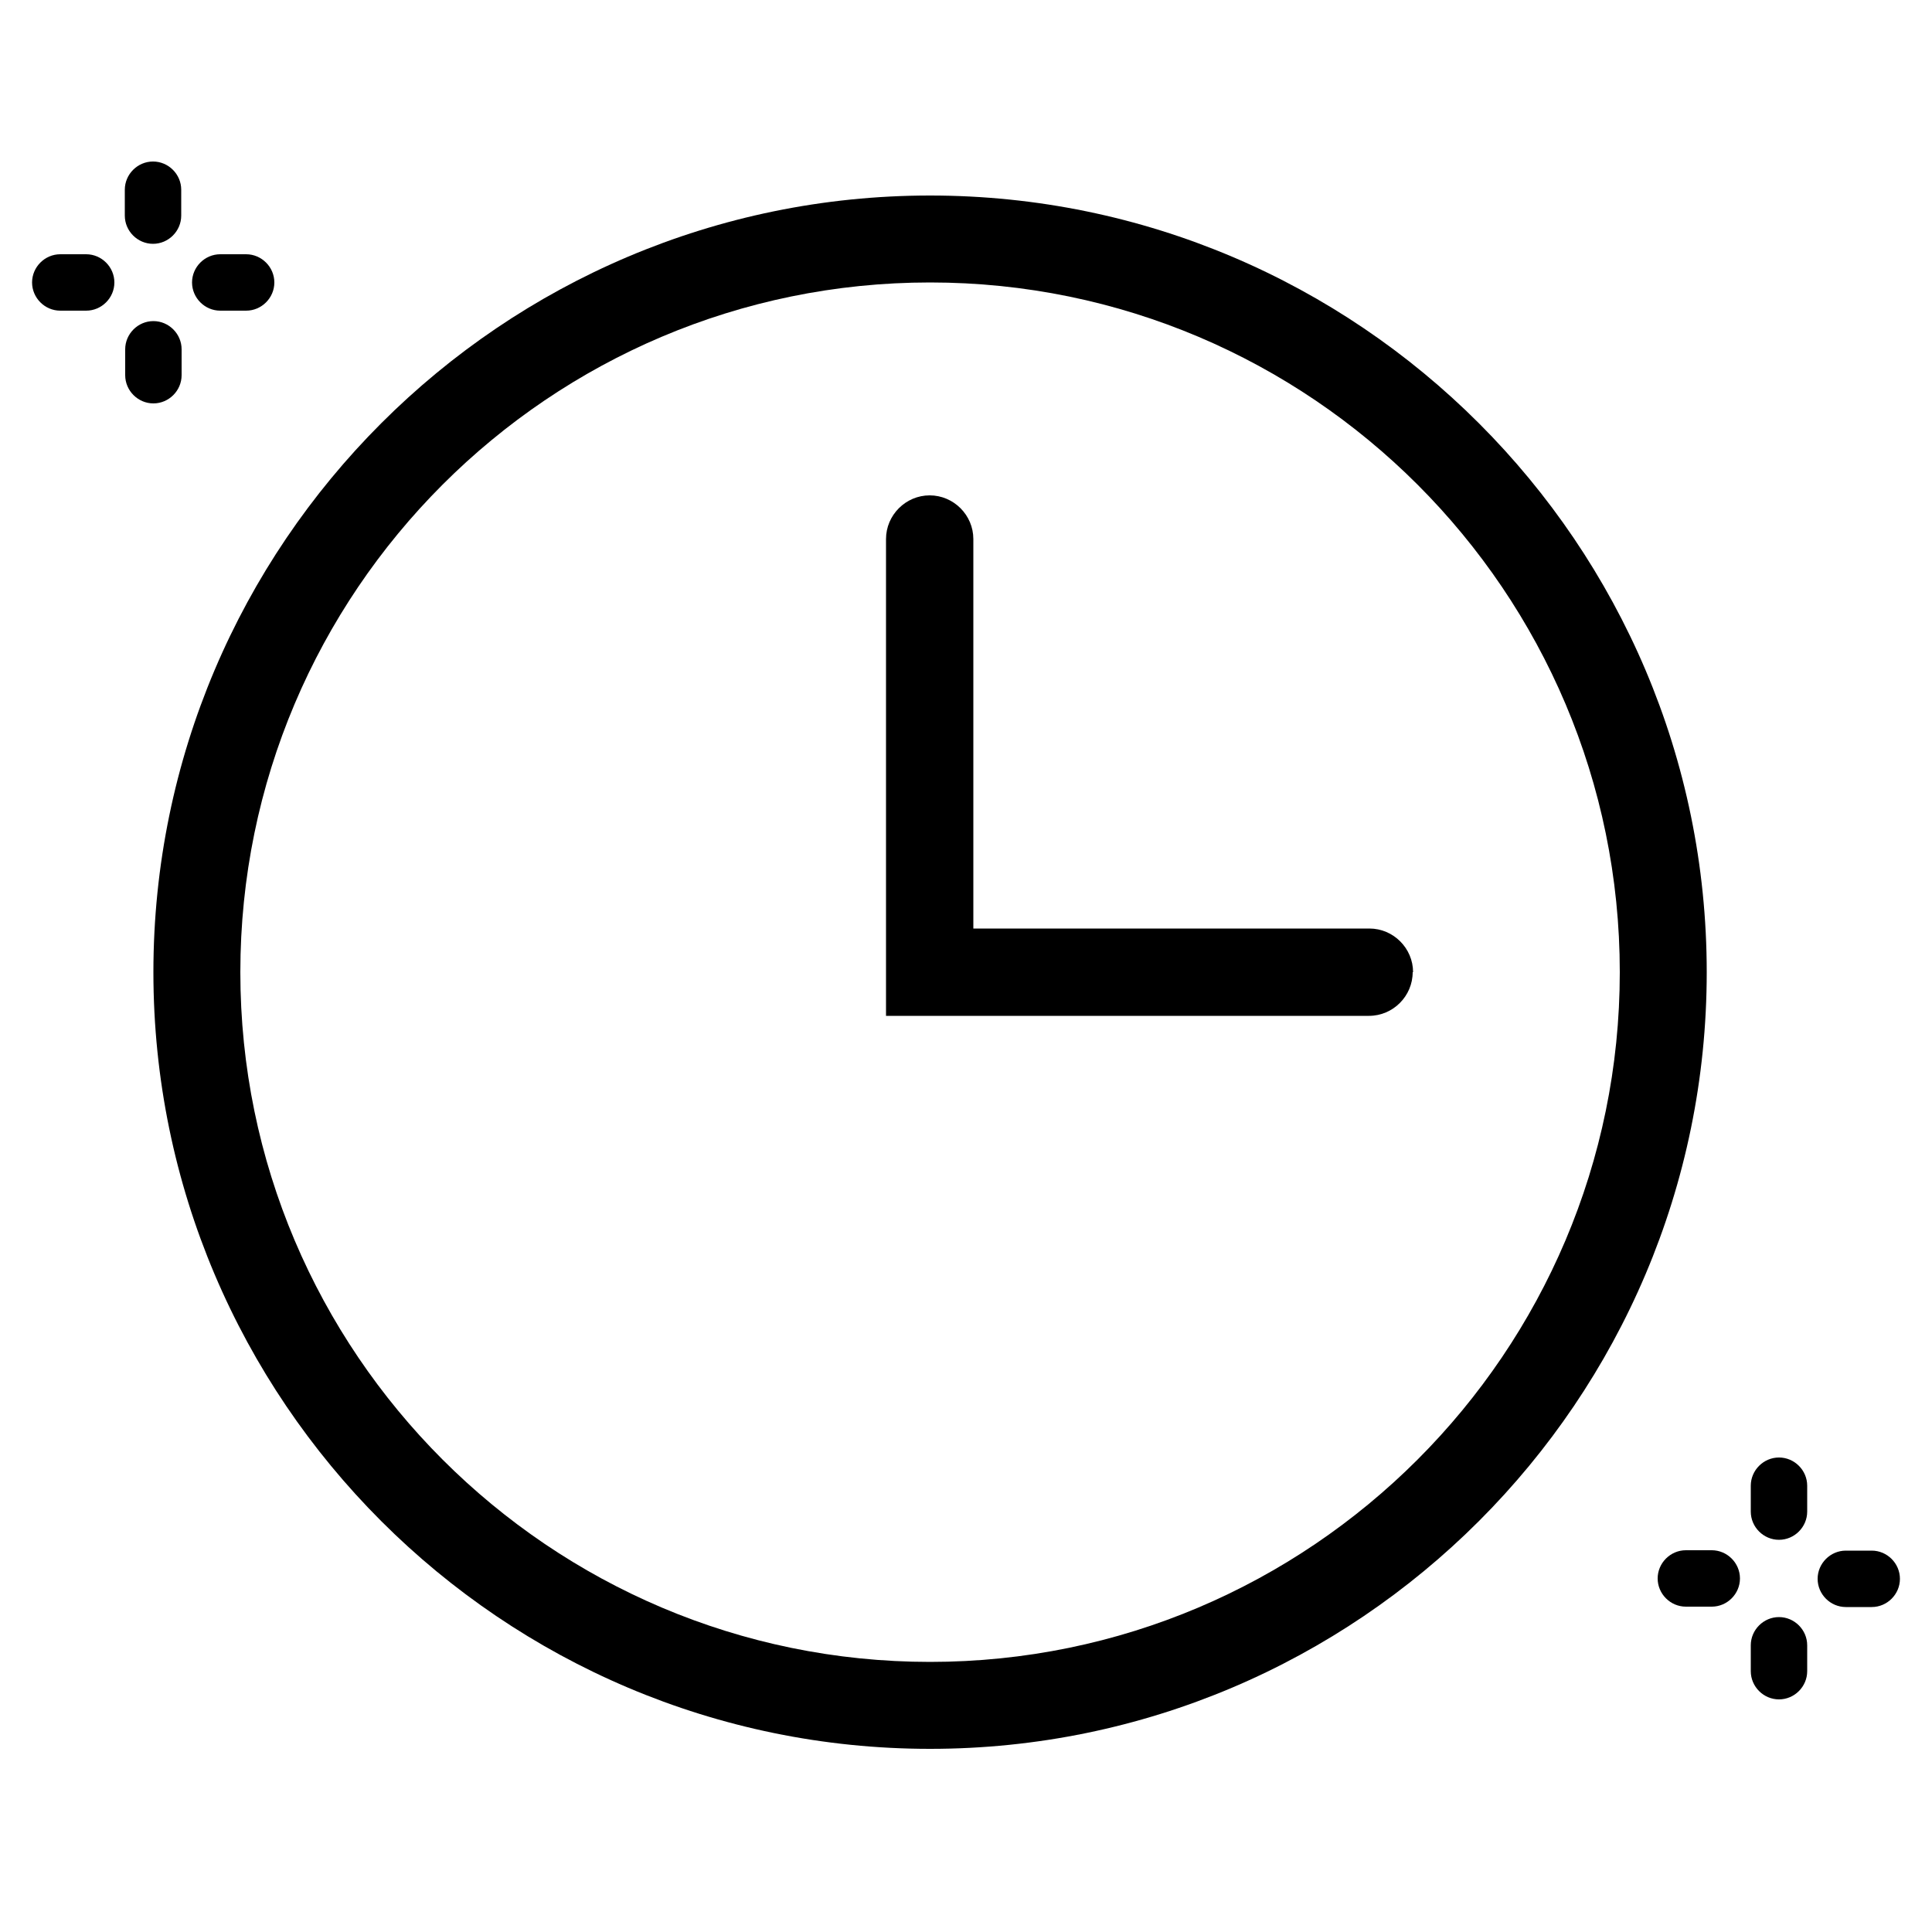 <svg viewBox="0 0 500 500" version="1.1" xmlns="http://www.w3.org/2000/svg">
  <defs>
    <style>
      .cls-1 {
        fill: #1f1e1e;
        fill-rule: evenodd;
      }
    </style>
  </defs>
  
  <g>
    <g id="Layer_1">
      <path d="M-696.6,126.3c-3.3-3.5-8-5.5-13.2-5.5h-118.7c10.8-4.2,18.8-9.9,24.4-16.5,14.4-17,13.3-39,3.5-54.9-10-16.4-29-26.4-50.1-19-17.1,5.9-35.5,24-50.3,61.1-14.8-37.1-33.2-55.2-50.3-61.1-21-7.4-40,2.7-50.1,19-9.9,15.9-11,37.9,3.5,54.9,5.6,6.6,13.6,12.3,24.4,16.5h-126.6c-5.2,0-9.7,2-13.2,5.5-3.3,3.5-5.5,8-5.5,13.2v81.1c0,5.2,2.2,9.9,5.5,13.2,3.5,3.5,8.2,5.5,13.2,5.5h7.4v207.7c0,5.3,2.2,10.2,5.8,13.8,3.5,3.5,8.3,5.7,13.7,5.7h336.7c5.5,0,10.2-2.2,13.8-5.7,3.5-3.6,5.7-8.5,5.7-13.8v-207.7h7.4c5.2,0,9.9-2,13.2-5.5,3.5-3.3,5.5-8,5.5-13.2v-81.1c0-5-2-9.7-5.5-13.2ZM-845.4,46c12.7-4.4,24.5,2,30.6,12.1,6.4,10.4,7.2,24.7-2,35.4-10.4,12.3-33,20.7-73.5,17,13.5-40.7,30-59.3,44.9-64.5ZM-985.4,93.5c-9.1-10.7-8.3-25-1.9-35.4,6.1-10.1,17.7-16.5,30.6-12.1,14.8,5.2,31.4,23.7,44.9,64.5-40.5,3.8-63.1-4.7-73.6-17ZM-1075.2,449h-.2c-.5-.5-.8-1.3-.8-2v-207.5h138.7v210.3h-135.9c-.8,0-1.4-.3-1.9-.8ZM-733.8,447c0,.8-.3,1.6-.8,2-.5.5-1.3.8-2,.8h-135.8v-210.3h138.6v207.5ZM-707.6,220.6c0,.6-.3,1.1-.6,1.6-.5.3-.9.5-1.6.5h-390.3c-.5,0-1.1-.2-1.4-.5v-.2c-.5-.3-.6-.8-.6-1.4v-81.1c0-.5.2-1.1.6-1.4.3-.5.9-.6,1.4-.6h390.3c.6,0,1.1.2,1.6.6.3.3.6.9.6,1.4v81.1Z" class="cls-1"></path>
      <g>
        <path d="M-126.8,190.9h-5.1c-6.6,0-12.5-4.2-14.9-10.6-1.7-4.6-3.6-9.3-5.7-13.8-2.9-6.3-1.7-13.4,3-18.1l3.6-3.6c6.4-6.4,9.9-14.9,9.9-23.9s-3.5-17.5-9.9-23.9l-35.1-35.1c-13.2-13.2-34.6-13.2-47.8,0l-3.6,3.6c-4.7,4.7-11.8,5.9-18.1,3-4.5-2.1-9.2-4-13.8-5.7-6.5-2.4-10.6-8.2-10.6-14.9v-5.1c0-18.6-15.2-33.8-33.8-33.8h-49.6c-18.6,0-33.8,15.2-33.8,33.8v5.1c0,6.6-4.2,12.5-10.6,14.9-4.6,1.7-9.3,3.6-13.8,5.7-6.3,2.9-13.4,1.7-18.1-3l-3.6-3.6c-6.4-6.4-14.9-9.9-23.9-9.9s-17.5,3.5-23.9,9.9l-35.1,35.1c-6.4,6.4-9.9,14.9-9.9,23.9s3.5,17.5,9.9,23.9l3.6,3.6c4.7,4.7,5.9,11.8,3,18.1-2.1,4.5-4,9.2-5.7,13.8-2.4,6.5-8.2,10.6-14.9,10.6h-5.1c-18.6,0-33.8,15.2-33.8,33.8v49.6c0,18.6,15.2,33.8,33.8,33.8h5.1c6.6,0,12.5,4.2,14.9,10.6,1.7,4.6,3.6,9.3,5.7,13.8,2.9,6.3,1.7,13.4-3,18.1l-3.6,3.6c-13.2,13.2-13.2,34.6,0,47.8l35.1,35.1c6.4,6.4,14.9,9.9,23.9,9.9s17.5-3.5,23.9-9.9l3.6-3.6c4.7-4.7,11.8-5.9,18.1-3,4.5,2.1,9.2,4,13.8,5.7,6.5,2.4,10.6,8.2,10.6,14.9v5.1c0,18.6,15.2,33.8,33.8,33.8h49.6c18.6,0,33.8-15.2,33.8-33.8v-5.1c0-6.6,4.2-12.5,10.6-14.9,4.6-1.7,9.3-3.7,13.8-5.7,6.3-2.9,13.4-1.7,18.1,3l3.6,3.6c13.2,13.2,34.6,13.2,47.8,0l35.1-35.1c13.2-13.2,13.2-34.6,0-47.8l-3.6-3.6c-4.7-4.7-5.9-11.8-3-18.1,2.1-4.5,4-9.2,5.7-13.8,2.4-6.5,8.2-10.6,14.9-10.6h5.1c18.6,0,33.8-15.2,33.8-33.8v-49.6c0-18.6-15.2-33.8-33.8-33.8ZM-111,274.3c0,8.7-7.1,15.8-15.8,15.8h-5.1c-14,0-26.8,9-31.8,22.4-1.6,4.2-3.3,8.4-5.2,12.5-6,13-3.3,28.4,6.6,38.3l3.6,3.6c6.2,6.2,6.2,16.2,0,22.4l-35.1,35.1c-6.2,6.2-16.2,6.2-22.4,0l-3.6-3.6c-9.9-9.9-25.3-12.6-38.3-6.6-4.1,1.9-8.3,3.6-12.5,5.2-13.4,5-22.4,17.7-22.4,31.8v5.1c0,8.7-7.1,15.8-15.8,15.8h-49.6c-8.7,0-15.8-7.1-15.8-15.8v-5.1c0-14-9-26.8-22.4-31.8-4.2-1.6-8.4-3.3-12.5-5.2-4.6-2.1-9.6-3.2-14.4-3.2-8.8,0-17.5,3.4-23.9,9.8l-3.6,3.6c-3,3-7,4.6-11.2,4.6s-8.2-1.6-11.2-4.6l-35.1-35.1c-6.2-6.2-6.2-16.2,0-22.4l3.6-3.6c9.9-9.9,12.6-25.3,6.6-38.3-1.9-4.1-3.6-8.3-5.2-12.5-5-13.4-17.7-22.4-31.8-22.4h-5.1c-8.7,0-15.8-7.1-15.8-15.8v-49.6c0-8.7,7.1-15.8,15.8-15.8h5.1c14,0,26.8-9,31.8-22.4,1.6-4.2,3.3-8.4,5.2-12.5,6-13,3.3-28.4-6.6-38.3l-3.6-3.6c-3-3-4.6-7-4.6-11.2s1.6-8.2,4.6-11.2l35.1-35.1c6.2-6.2,16.2-6.2,22.4,0l3.6,3.6c9.9,9.9,25.3,12.6,38.3,6.6,4.1-1.9,8.3-3.6,12.5-5.2,13.4-5,22.4-17.7,22.4-31.8v-5.1c0-8.7,7.1-15.8,15.8-15.8h49.6c8.7,0,15.8,7.1,15.8,15.8v5.1c0,14,9,26.8,22.4,31.8,4.2,1.6,8.4,3.3,12.5,5.2,13,6,28.4,3.3,38.3-6.6l3.6-3.6c6.2-6.2,16.2-6.2,22.4,0l35.1,35.1c3,3,4.6,7,4.6,11.2s-1.6,8.2-4.6,11.2l-3.6,3.6c-9.9,9.9-12.6,25.3-6.6,38.3,1.9,4.1,3.6,8.3,5.2,12.5,5,13.4,17.7,22.4,31.8,22.4h5.1c8.7,0,15.8,7.1,15.8,15.8v49.6Z"></path>
        <path d="M-244.7,277.6c-4.6-2-9.9.2-11.8,4.7-13.2,30.9-43.4,50.8-77,50.8s-73.3-28.1-81.6-65.5l7.2,4.8c1.5,1,3.3,1.5,5,1.5,2.9,0,5.8-1.4,7.5-4,2.8-4.1,1.6-9.7-2.5-12.5l-23.1-15.4s0,0,0,0h0s0,0,0,0c-.3-.2-.7-.4-1-.6,0,0-.1,0-.2,0-.4-.2-.7-.3-1.1-.4,0,0,0,0,0,0-.3-.1-.7-.2-1.1-.2,0,0-.2,0-.3,0-.4,0-.8,0-1.2,0s-.8,0-1.2,0c0,0-.2,0-.3,0-.4,0-.7.1-1.1.2,0,0,0,0,0,0-.4.1-.8.3-1.1.4,0,0-.1,0-.2,0-.4.2-.7.4-1,.6,0,0,0,0,0,0h0s0,0,0,0l-23.1,15.4c-4.1,2.8-5.3,8.3-2.5,12.5,2.8,4.1,8.3,5.3,12.5,2.5l10.4-6.9c7.7,48.5,49.8,85.6,100.4,85.6s77.5-24.2,93.6-61.7c2-4.6-.2-9.9-4.7-11.8Z"></path>
        <path d="M-222.7,226.6l-10.4,6.9c-7.7-48.5-49.8-85.6-100.4-85.6s-77.5,24.2-93.6,61.7c-2,4.6.2,9.9,4.7,11.8,4.6,2,9.9-.2,11.8-4.7,13.2-30.9,43.4-50.8,77-50.8s73.3,28.1,81.6,65.5l-7.2-4.8c-4.1-2.8-9.7-1.6-12.5,2.5-2.8,4.1-1.6,9.7,2.5,12.5l23.1,15.4s0,0,0,0h0s0,0,0,0c.3.2.7.4,1,.6,0,0,.1,0,.2,0,.4.2.7.3,1.1.4,0,0,0,0,0,0,.3.1.7.2,1.1.2,0,0,.2,0,.3,0,.4,0,.8,0,1.2,0s.8,0,1.2,0c0,0,.2,0,.3,0,.4,0,.7-.1,1.1-.2,0,0,0,0,0,0,.4-.1.8-.3,1.1-.4,0,0,.1,0,.2,0,.4-.2.7-.4,1-.6,0,0,0,0,0,0h0s0,0,0,0l23.1-15.4c4.1-2.8,5.3-8.3,2.5-12.5-2.8-4.1-8.3-5.3-12.5-2.5Z"></path>
      </g>
      <g>
        <path d="M-126.8,190.9h-5.1c-6.6,0-12.5-4.2-14.9-10.6-1.7-4.6-3.6-9.3-5.7-13.8-2.9-6.3-1.7-13.4,3-18.1l3.6-3.6c6.4-6.4,9.9-14.9,9.9-23.9s-3.5-17.5-9.9-23.9l-35.1-35.1c-13.2-13.2-34.6-13.2-47.8,0l-3.6,3.6c-4.7,4.7-11.8,5.9-18.1,3-4.5-2.1-9.2-4-13.8-5.7-6.5-2.4-10.6-8.2-10.6-14.9v-5.1c0-18.6-15.2-33.8-33.8-33.8h-49.6c-18.6,0-33.8,15.2-33.8,33.8v5.1c0,6.6-4.2,12.5-10.6,14.9-4.6,1.7-9.3,3.6-13.8,5.7-6.3,2.9-13.4,1.7-18.1-3l-3.6-3.6c-6.4-6.4-14.9-9.9-23.9-9.9s-17.5,3.5-23.9,9.9l-35.1,35.1c-6.4,6.4-9.9,14.9-9.9,23.9s3.5,17.5,9.9,23.9l3.6,3.6c4.7,4.7,5.9,11.8,3,18.1-2.1,4.5-4,9.2-5.7,13.8-2.4,6.5-8.2,10.6-14.9,10.6h-5.1c-18.6,0-33.8,15.2-33.8,33.8v49.6c0,18.6,15.2,33.8,33.8,33.8h5.1c6.6,0,12.5,4.2,14.9,10.6,1.7,4.6,3.6,9.3,5.7,13.8,2.9,6.3,1.7,13.4-3,18.1l-3.6,3.6c-13.2,13.2-13.2,34.6,0,47.8l35.1,35.1c6.4,6.4,14.9,9.9,23.9,9.9s17.5-3.5,23.9-9.9l3.6-3.6c4.7-4.7,11.8-5.9,18.1-3,4.5,2.1,9.2,4,13.8,5.7,6.5,2.4,10.6,8.2,10.6,14.9v5.1c0,18.6,15.2,33.8,33.8,33.8h49.6c18.6,0,33.8-15.2,33.8-33.8v-5.1c0-6.6,4.2-12.5,10.6-14.9,4.6-1.7,9.3-3.7,13.8-5.7,6.3-2.9,13.4-1.7,18.1,3l3.6,3.6c13.2,13.2,34.6,13.2,47.8,0l35.1-35.1c13.2-13.2,13.2-34.6,0-47.8l-3.6-3.6c-4.7-4.7-5.9-11.8-3-18.1,2.1-4.5,4-9.2,5.7-13.8,2.4-6.5,8.2-10.6,14.9-10.6h5.1c18.6,0,33.8-15.2,33.8-33.8v-49.6c0-18.6-15.2-33.8-33.8-33.8ZM-111,274.3c0,8.7-7.1,15.8-15.8,15.8h-5.1c-14,0-26.8,9-31.8,22.4-1.6,4.2-3.3,8.4-5.2,12.5-6,13-3.3,28.4,6.6,38.3l3.6,3.6c6.2,6.2,6.2,16.2,0,22.4l-35.1,35.1c-6.2,6.2-16.2,6.2-22.4,0l-3.6-3.6c-9.9-9.9-25.3-12.6-38.3-6.6-4.1,1.9-8.3,3.6-12.5,5.2-13.4,5-22.4,17.7-22.4,31.8v5.1c0,8.7-7.1,15.8-15.8,15.8h-49.6c-8.7,0-15.8-7.1-15.8-15.8v-5.1c0-14-9-26.8-22.4-31.8-4.2-1.6-8.4-3.3-12.5-5.2-4.6-2.1-9.6-3.2-14.4-3.2-8.8,0-17.5,3.4-23.9,9.8l-3.6,3.6c-3,3-7,4.6-11.2,4.6s-8.2-1.6-11.2-4.6l-35.1-35.1c-6.2-6.2-6.2-16.2,0-22.4l3.6-3.6c9.9-9.9,12.6-25.3,6.6-38.3-1.9-4.1-3.6-8.3-5.2-12.5-5-13.4-17.7-22.4-31.8-22.4h-5.1c-8.7,0-15.8-7.1-15.8-15.8v-49.6c0-8.7,7.1-15.8,15.8-15.8h5.1c14,0,26.8-9,31.8-22.4,1.6-4.2,3.3-8.4,5.2-12.5,6-13,3.3-28.4-6.6-38.3l-3.6-3.6c-3-3-4.6-7-4.6-11.2s1.6-8.2,4.6-11.2l35.1-35.1c6.2-6.2,16.2-6.2,22.4,0l3.6,3.6c9.9,9.9,25.3,12.6,38.3,6.6,4.1-1.9,8.3-3.6,12.5-5.2,13.4-5,22.4-17.7,22.4-31.8v-5.1c0-8.7,7.1-15.8,15.8-15.8h49.6c8.7,0,15.8,7.1,15.8,15.8v5.1c0,14,9,26.8,22.4,31.8,4.2,1.6,8.4,3.3,12.5,5.2,13,6,28.4,3.3,38.3-6.6l3.6-3.6c6.2-6.2,16.2-6.2,22.4,0l35.1,35.1c3,3,4.6,7,4.6,11.2s-1.6,8.2-4.6,11.2l-3.6,3.6c-9.9,9.9-12.6,25.3-6.6,38.3,1.9,4.1,3.6,8.3,5.2,12.5,5,13.4,17.7,22.4,31.8,22.4h5.1c8.7,0,15.8,7.1,15.8,15.8v49.6Z"></path>
        <path d="M-244.7,277.6c-4.6-2-9.9.2-11.8,4.7-13.2,30.9-43.4,50.8-77,50.8s-73.3-28.1-81.6-65.5l7.2,4.8c1.5,1,3.3,1.5,5,1.5,2.9,0,5.8-1.4,7.5-4,2.8-4.1,1.6-9.7-2.5-12.5l-23.1-15.4s0,0,0,0h0s0,0,0,0c-.3-.2-.7-.4-1-.6,0,0-.1,0-.2,0-.4-.2-.7-.3-1.1-.4,0,0,0,0,0,0-.3-.1-.7-.2-1.1-.2,0,0-.2,0-.3,0-.4,0-.8,0-1.2,0s-.8,0-1.2,0c0,0-.2,0-.3,0-.4,0-.7.1-1.1.2,0,0,0,0,0,0-.4.1-.8.3-1.1.4,0,0-.1,0-.2,0-.4.2-.7.4-1,.6,0,0,0,0,0,0h0s0,0,0,0l-23.1,15.4c-4.1,2.8-5.3,8.3-2.5,12.5,2.8,4.1,8.3,5.3,12.5,2.5l10.4-6.9c7.7,48.5,49.8,85.6,100.4,85.6s77.5-24.2,93.6-61.7c2-4.6-.2-9.9-4.7-11.8Z"></path>
        <path d="M-222.7,226.6l-10.4,6.9c-7.7-48.5-49.8-85.6-100.4-85.6s-77.5,24.2-93.6,61.7c-2,4.6.2,9.9,4.7,11.8,4.6,2,9.9-.2,11.8-4.7,13.2-30.9,43.4-50.8,77-50.8s73.3,28.1,81.6,65.5l-7.2-4.8c-4.1-2.8-9.7-1.6-12.5,2.5-2.8,4.1-1.6,9.7,2.5,12.5l23.1,15.4s0,0,0,0h0s0,0,0,0c.3.2.7.4,1,.6,0,0,.1,0,.2,0,.4.2.7.3,1.1.4,0,0,0,0,0,0,.3.1.7.2,1.1.2,0,0,.2,0,.3,0,.4,0,.8,0,1.2,0s.8,0,1.2,0c0,0,.2,0,.3,0,.4,0,.7-.1,1.1-.2,0,0,0,0,0,0,.4-.1.8-.3,1.1-.4,0,0,.1,0,.2,0,.4-.2.7-.4,1-.6,0,0,0,0,0,0h0s0,0,0,0l23.1-15.4c4.1-2.8,5.3-8.3,2.5-12.5-2.8-4.1-8.3-5.3-12.5-2.5Z"></path>
      </g>
      <g>
        <path d="M-1258,135c-17.6-80.5-109.2-121.9-181.1-81.8-19.6,10.9-35.3,26.6-51,42.2-1.1,1.1-1.7,2.6-2.2,3.4-10.4-9.7-19.5-18.7-29.2-27.2-28-24.6-60.4-36.9-98-33.2-51.1,5-93.7,40.6-107.6,89.9-9,31.9-5.4,63.1,5.7,93.7,12.6,34.7,32.8,64.9,56.1,93.1,38,45.8,82.2,85,129.7,120.5,12.6,9.4,26.1,17.7,39.3,26.5h6.9c9.5-6.3,19.2-12.2,28.4-18.9,49.9-36.5,96.4-76.6,136.4-124,23.7-28.1,44.4-58.1,57.9-92.6,5.9-15.1,10.2-30.6,11.6-46.8,0-1.1.5-2.2.8-3.3v-21.4c-1.2-6.7-2.1-13.5-3.5-20.2ZM-1297.9,246.2c-18.8,34-43.5,63.6-70.6,91.3-37.1,37.9-78.1,71.2-121.4,101.7-2.5,1.8-4.4,1.9-6.9.1-52.1-37.1-101.2-77.5-143.5-125.7-22.3-25.4-42.5-52.3-56.5-83.4-10.1-22.5-16.5-45.9-15-70.9,3.6-61.3,52.9-104.9,112.7-100.7,21.5,1.5,41.1,8.9,57.5,23.1,12.8,11.1,24.9,23.1,36.9,35.1,7.6,7.7,14.7,7.9,22.5.2,11.3-11.1,22.4-22.5,34.4-32.8,20.6-17.5,44.5-27.1,72-26.1,45.4,1.7,83.7,31.3,96.4,75.1,3.1,10.7,4.2,22.1,5.2,27.6-.8,34.4-9.9,60.6-23.6,85.4Z"></path>
        <path d="M-1325.1,114c-17.8-19.8-40.3-29.9-66.9-30.6-7-.2-11.4,4.3-11.1,10.7.3,5.9,4.5,9.3,11.9,9.6,32.1,1.2,58.7,22.3,66.6,53.3,1.5,5.7,1.7,11.8,2.3,17.8.6,5.6,4.7,9.7,10.1,9.7,5.2,0,9.4-3.8,10-9.3.2-2,0-4,0-6-1.4-21-8.9-39.5-23-55.1Z"></path>
      </g>
      <g>
        <path d="M240.7,50.6c-110.8,0-201,90.2-201,201s90.2,201,201,201,201-90.2,201-201S351.5,50.6,240.7,50.6ZM240.7,430.1c-98.4,0-178.5-80.1-178.5-178.5S142.2,73.1,240.7,73.1s178.5,80.1,178.5,178.5-80.1,178.5-178.5,178.5Z"></path>
        <path d="M365.7,251.6c0-6.2-5.1-11.3-11.3-11.3h-102.5v-100.8c0-6.2-5.1-11.3-11.3-11.3s-11.3,5.1-11.3,11.3v123.4h125c6.2,0,11.3-5.1,11.3-11.3Z"></path>
      </g>
      <path d="M39.6,63.1c4,0,7.3-3.3,7.3-7.3v-6.7c0-4-3.3-7.3-7.3-7.3s-7.3,3.3-7.3,7.3v6.7c0,4,3.3,7.3,7.3,7.3Z"></path>
      <path d="M32.4,97.1c0,4,3.3,7.3,7.3,7.3s7.3-3.3,7.3-7.3v-6.7c0-4-3.3-7.3-7.3-7.3s-7.3,3.3-7.3,7.3v6.7Z"></path>
      <path d="M57,65.8c-4,0-7.3,3.3-7.3,7.3s3.3,7.3,7.3,7.3h6.7c4,0,7.3-3.3,7.3-7.3s-3.3-7.3-7.3-7.3h-6.7Z"></path>
      <path d="M29.6,73.1c0-4-3.3-7.3-7.3-7.3h-6.7c-4,0-7.3,3.3-7.3,7.3s3.3,7.3,7.3,7.3h6.7c4,0,7.3-3.3,7.3-7.3Z"></path>
      <path d="M460.4,398.5c4,0,7.3-3.3,7.3-7.3v-6.7c0-4-3.3-7.3-7.3-7.3s-7.3,3.3-7.3,7.3v6.7c0,4,3.3,7.3,7.3,7.3Z"></path>
      <path d="M453.1,432.5c0,4,3.3,7.3,7.3,7.3s7.3-3.3,7.3-7.3v-6.7c0-4-3.3-7.3-7.3-7.3s-7.3,3.3-7.3,7.3v6.7Z"></path>
      <path d="M477.7,401.3c-4,0-7.3,3.3-7.3,7.3s3.3,7.3,7.3,7.3h6.7c4,0,7.3-3.3,7.3-7.3s-3.3-7.3-7.3-7.3h-6.7Z"></path>
      <path d="M450.3,408.5c0-4-3.3-7.3-7.3-7.3h-6.7c-4,0-7.3,3.3-7.3,7.3s3.3,7.3,7.3,7.3h6.7c4,0,7.3-3.3,7.3-7.3Z"></path>
    </g>
  </g>
</svg>
